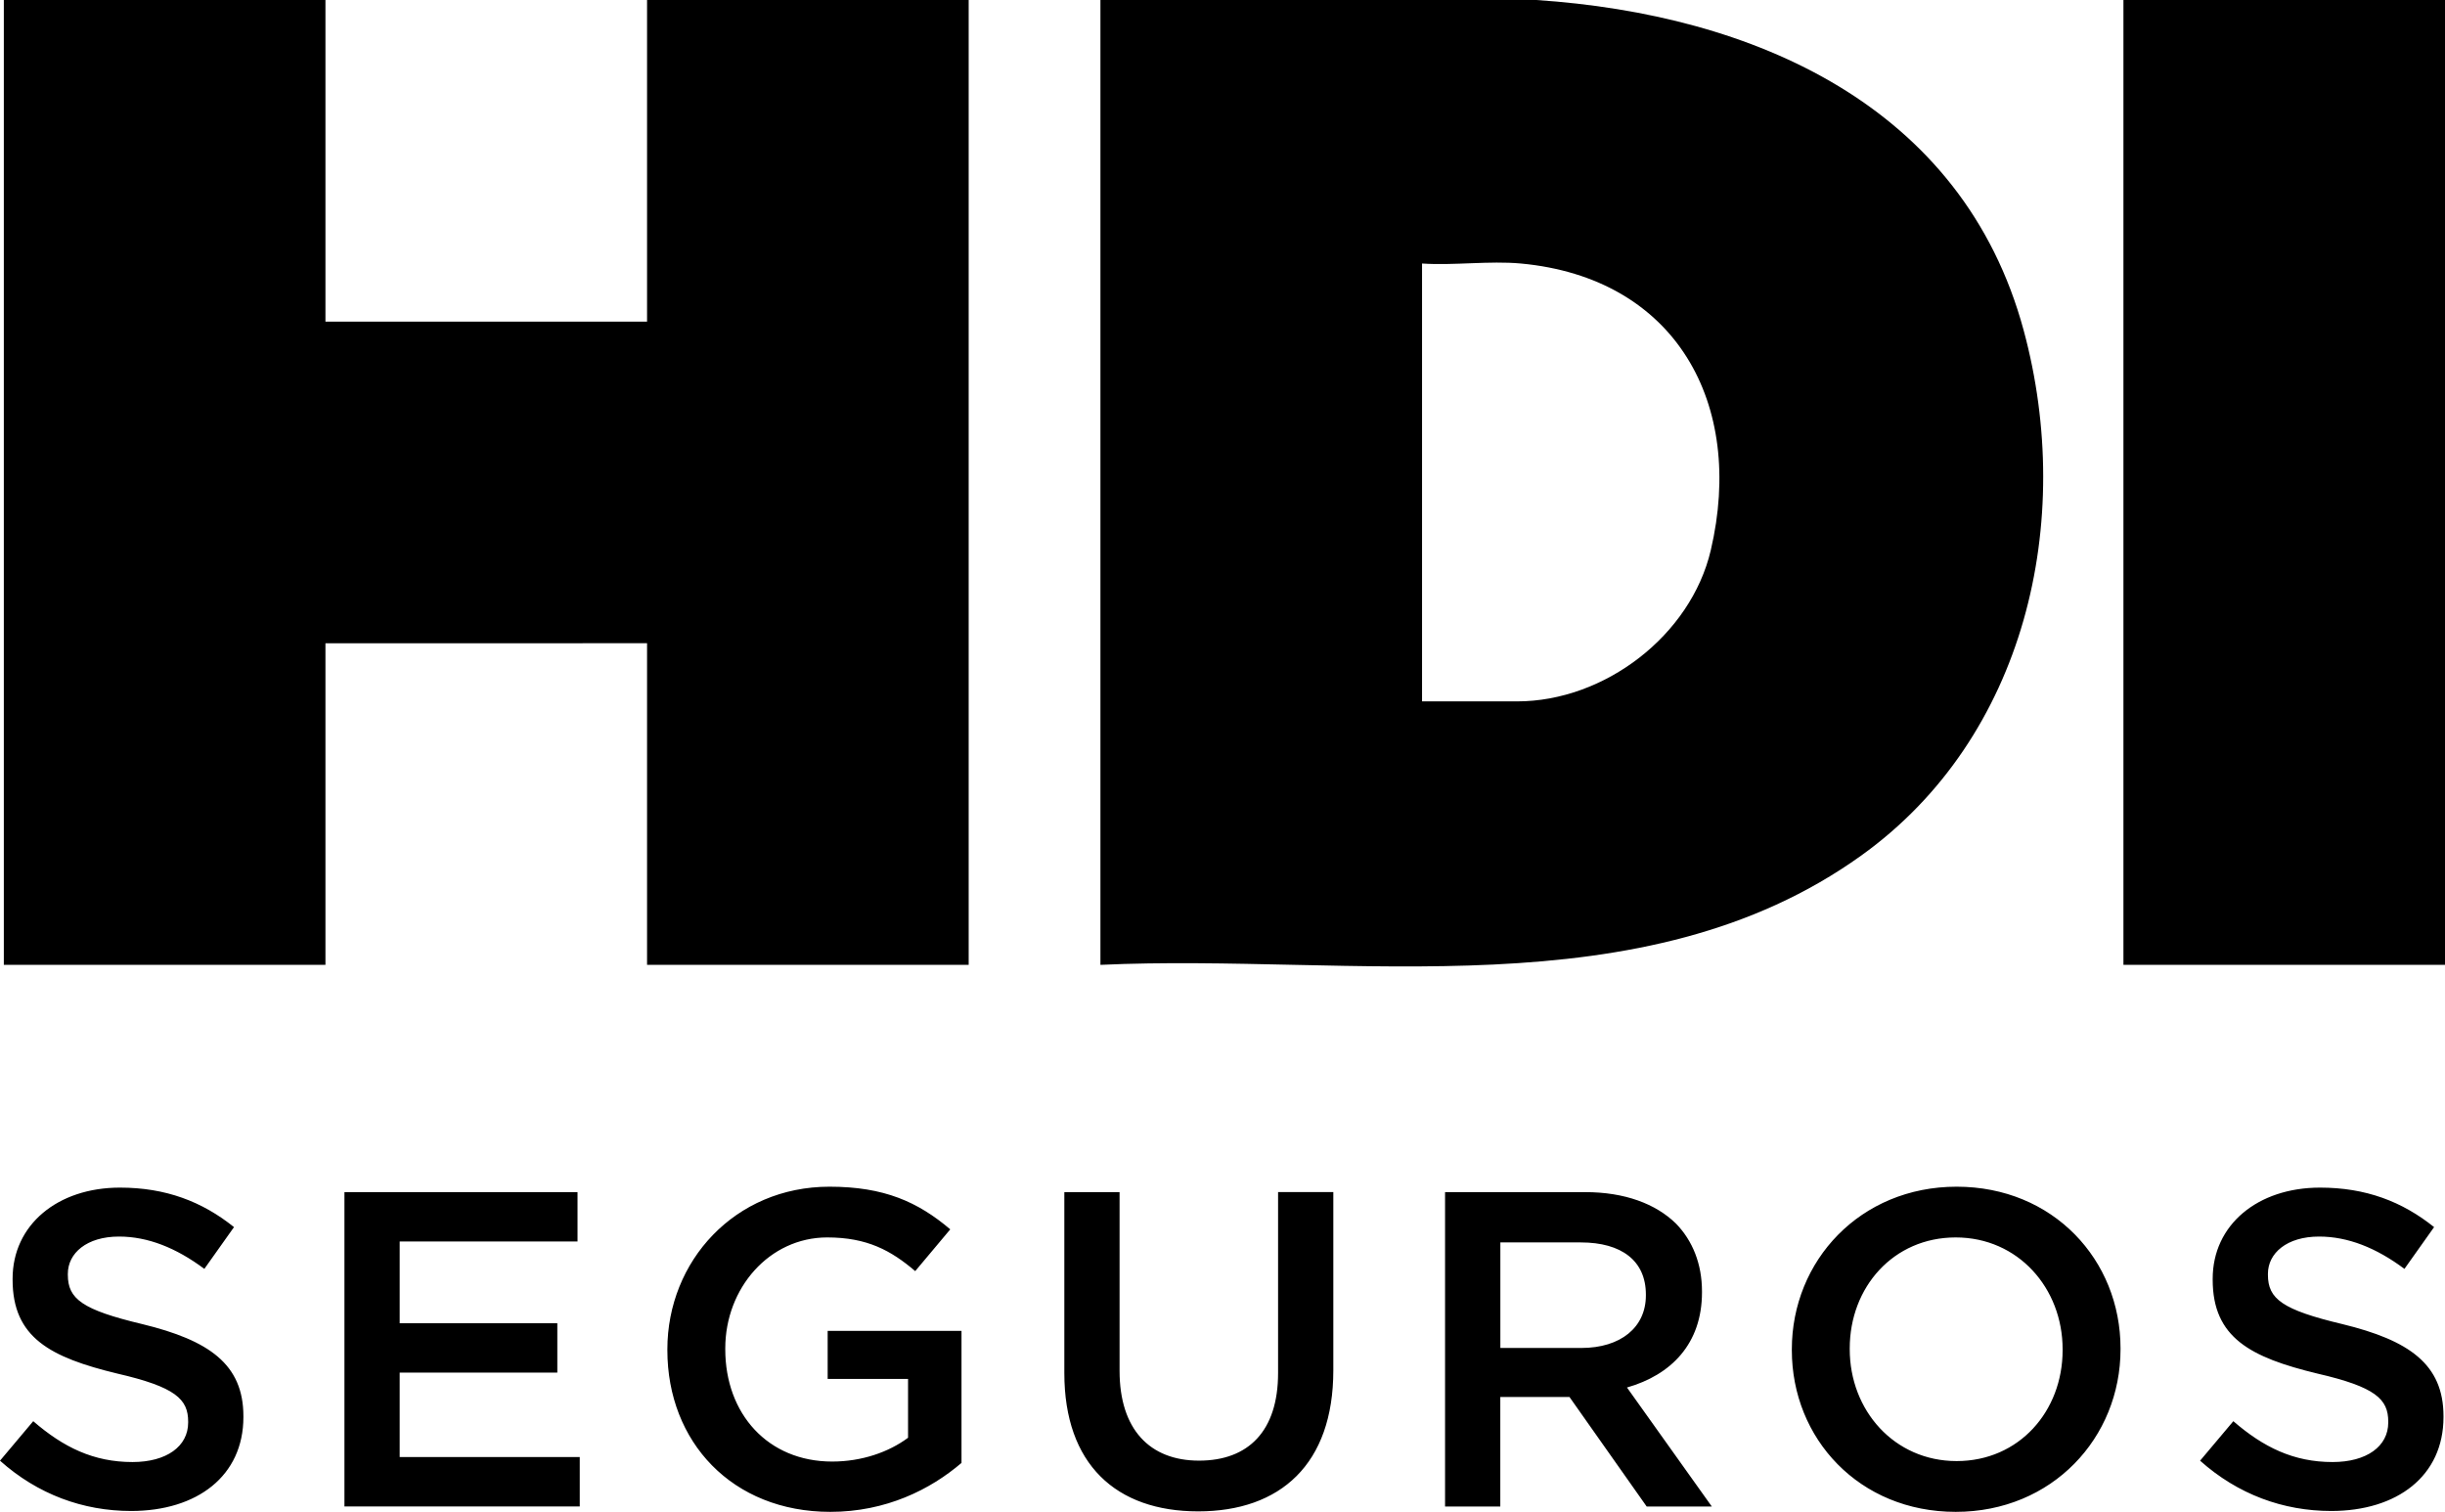 <svg xmlns="http://www.w3.org/2000/svg" data-name="Camada 1" viewBox="0 0 504.56 312"><path d="M67.16 0v66.37h66.37V0h66.37v199.11h-66.37v-66.37H67.16v66.37H.79V0h66.37zm159.93 199.11V0h89.95c44.74 2.98 87.99 21.69 100.57 68.16 10.66 39.38.43 84.07-33.54 108.41-45.05 32.29-104.91 20.13-156.98 22.54Zm86.76-144.73c-6.5-.6-13.8.44-20.39 0v90.36h19.59c18.09 0 35.87-13.62 39.99-31.18 7.1-30.24-7.2-56.22-39.19-59.18ZM438.2 0h66.37v199.11H438.2zM0 301.43l6.86-8.15c6.21 5.37 12.42 8.43 20.48 8.43 7.04 0 11.49-3.24 11.49-8.15v-.19c0-4.63-2.59-7.14-14.64-9.92-13.81-3.34-21.59-7.41-21.59-19.37v-.19c0-11.12 9.27-18.81 22.15-18.81 9.45 0 16.96 2.87 23.54 8.15l-6.12 8.62c-5.84-4.36-11.68-6.67-17.61-6.67-6.67 0-10.56 3.43-10.56 7.69v.19c0 5 2.97 7.23 15.38 10.19 13.72 3.34 20.85 8.25 20.85 19v.19c0 12.14-9.54 19.37-23.17 19.37-9.92 0-19.28-3.43-27.06-10.38Zm71.08-55.42h48.1v10.19h-36.7v16.87h32.53v10.19H82.48v17.42h37.16v10.19H71.08V246Zm66.64 32.62v-.19c0-18.16 13.9-33.55 33.45-33.55 11.31 0 18.26 3.15 24.93 8.8l-7.23 8.62c-5-4.26-9.92-6.95-18.16-6.95-11.95 0-21.04 10.47-21.04 22.89v.19c0 13.34 8.8 23.17 22.06 23.17 6.12 0 11.68-1.95 15.66-4.91v-12.14H170.8v-9.92h27.62v27.25c-6.39 5.47-15.57 10.1-27.06 10.1-20.29 0-33.64-14.46-33.64-33.36Zm81.92 4.73v-37.35h11.4v36.88c0 12.05 6.21 18.53 16.4 18.53s16.31-6.12 16.31-18.07V246h11.4v36.79c0 19.37-10.94 29.1-27.89 29.1s-27.62-9.73-27.62-28.54Zm78.59-37.35h28.91c8.15 0 14.55 2.41 18.72 6.49 3.43 3.52 5.37 8.34 5.37 13.99v.19c0 10.66-6.39 17.05-15.48 19.65l17.51 24.56h-13.44l-15.94-22.61h-14.27v22.61h-11.4v-64.87Zm28.08 32.16c8.15 0 13.34-4.26 13.34-10.84v-.19c0-6.95-5-10.75-13.44-10.75h-16.59v21.78h16.68Zm43.46.46v-.19c0-18.26 14.09-33.55 34.01-33.55S437.6 260 437.6 278.25v.19c0 18.26-14.09 33.55-34.01 33.55s-33.82-15.11-33.82-33.36Zm55.88 0v-.19c0-12.6-9.17-23.08-22.06-23.08s-21.87 10.29-21.87 22.89v.19c0 12.6 9.17 23.07 22.06 23.07s21.87-10.29 21.87-22.89Zm28.37 22.8 6.86-8.15c6.21 5.37 12.42 8.43 20.48 8.43 7.04 0 11.49-3.24 11.49-8.15v-.19c0-4.63-2.59-7.14-14.64-9.92-13.81-3.34-21.59-7.41-21.59-19.37v-.19c0-11.12 9.27-18.81 22.15-18.81 9.45 0 16.96 2.87 23.54 8.15l-6.12 8.62c-5.84-4.36-11.68-6.67-17.61-6.67-6.67 0-10.56 3.43-10.56 7.69v.19c0 5 2.97 7.23 15.38 10.19 13.72 3.34 20.85 8.25 20.85 19v.19c0 12.14-9.54 19.37-23.17 19.37-9.92 0-19.28-3.43-27.06-10.38Z"/></svg>